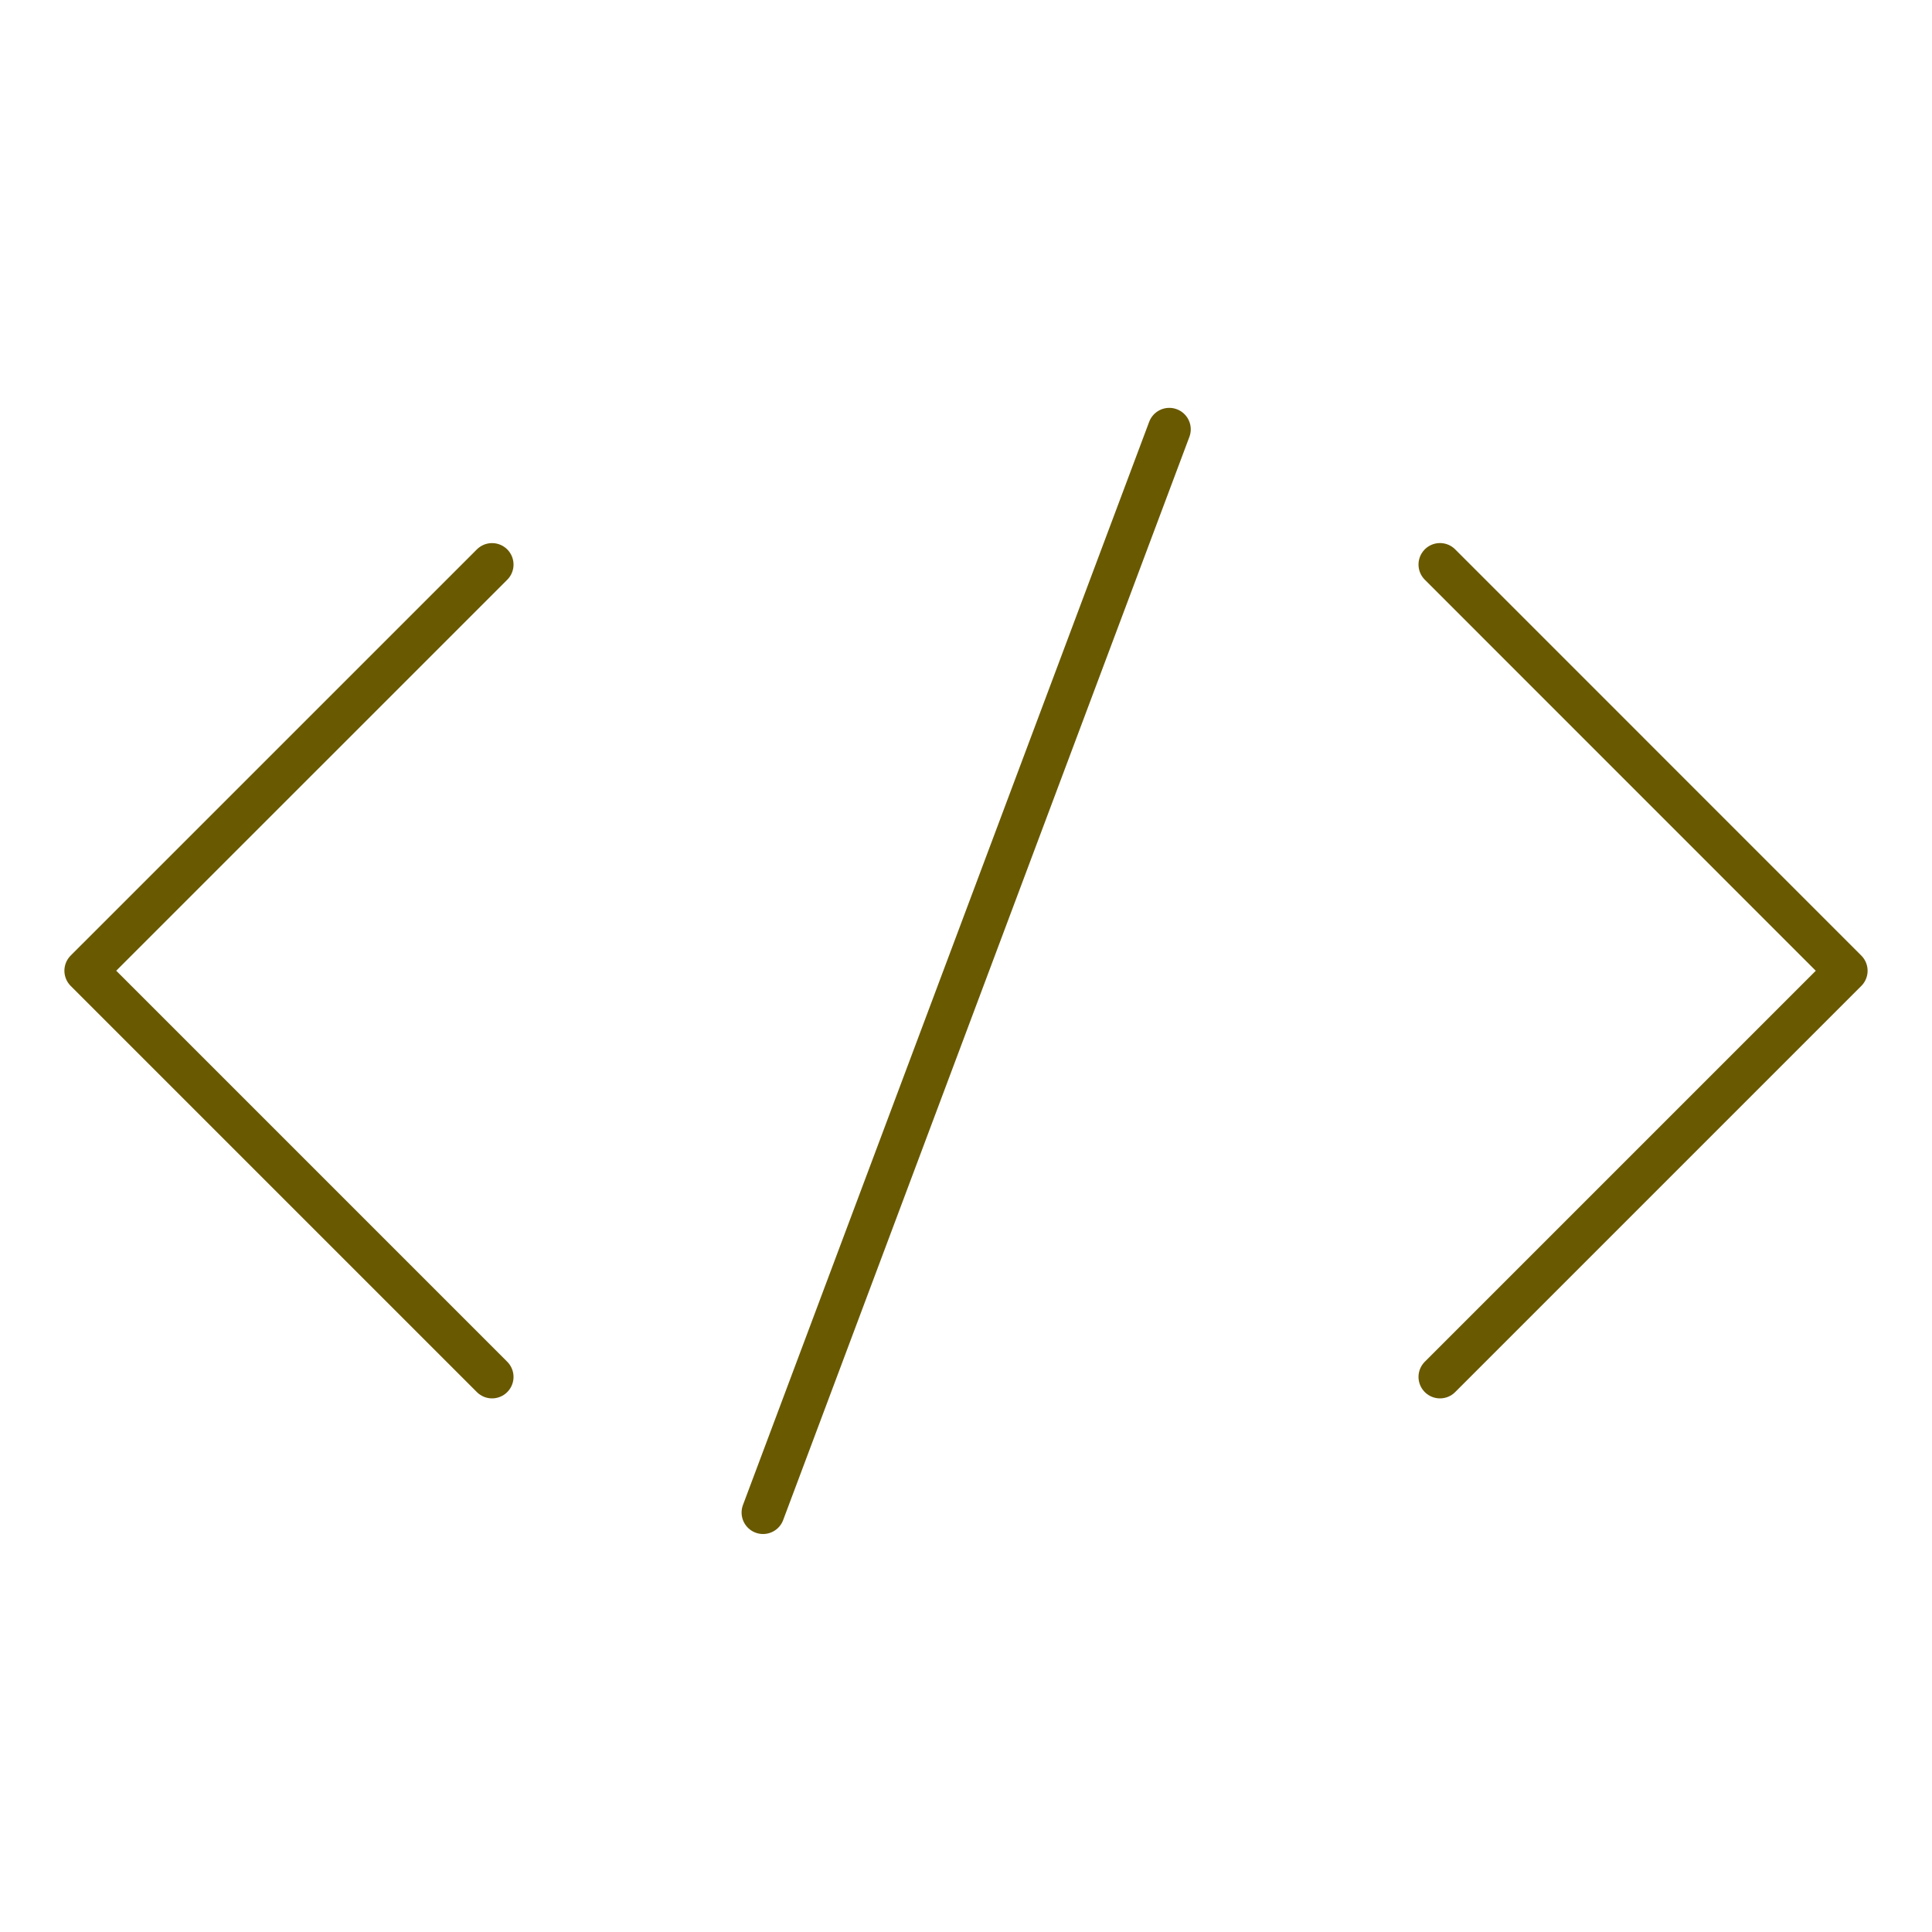 <svg width="45" height="45" fill="none" xmlns="http://www.w3.org/2000/svg"><mask id="a" style="mask-type:alpha" maskUnits="userSpaceOnUse" x="0" y="0" width="45" height="45"><path fill="#D9D9D9" d="M0 0h45v45H0z"/></mask><g mask="url(#a)" stroke="#695900" stroke-miterlimit="10" stroke-linecap="round" stroke-linejoin="round"><path d="M11.461 13.15L2 22.61l9.461 9.461m22.079 0l9.46-9.46-9.46-9.462M17.773 35.23L27.235 10"/></g></svg>